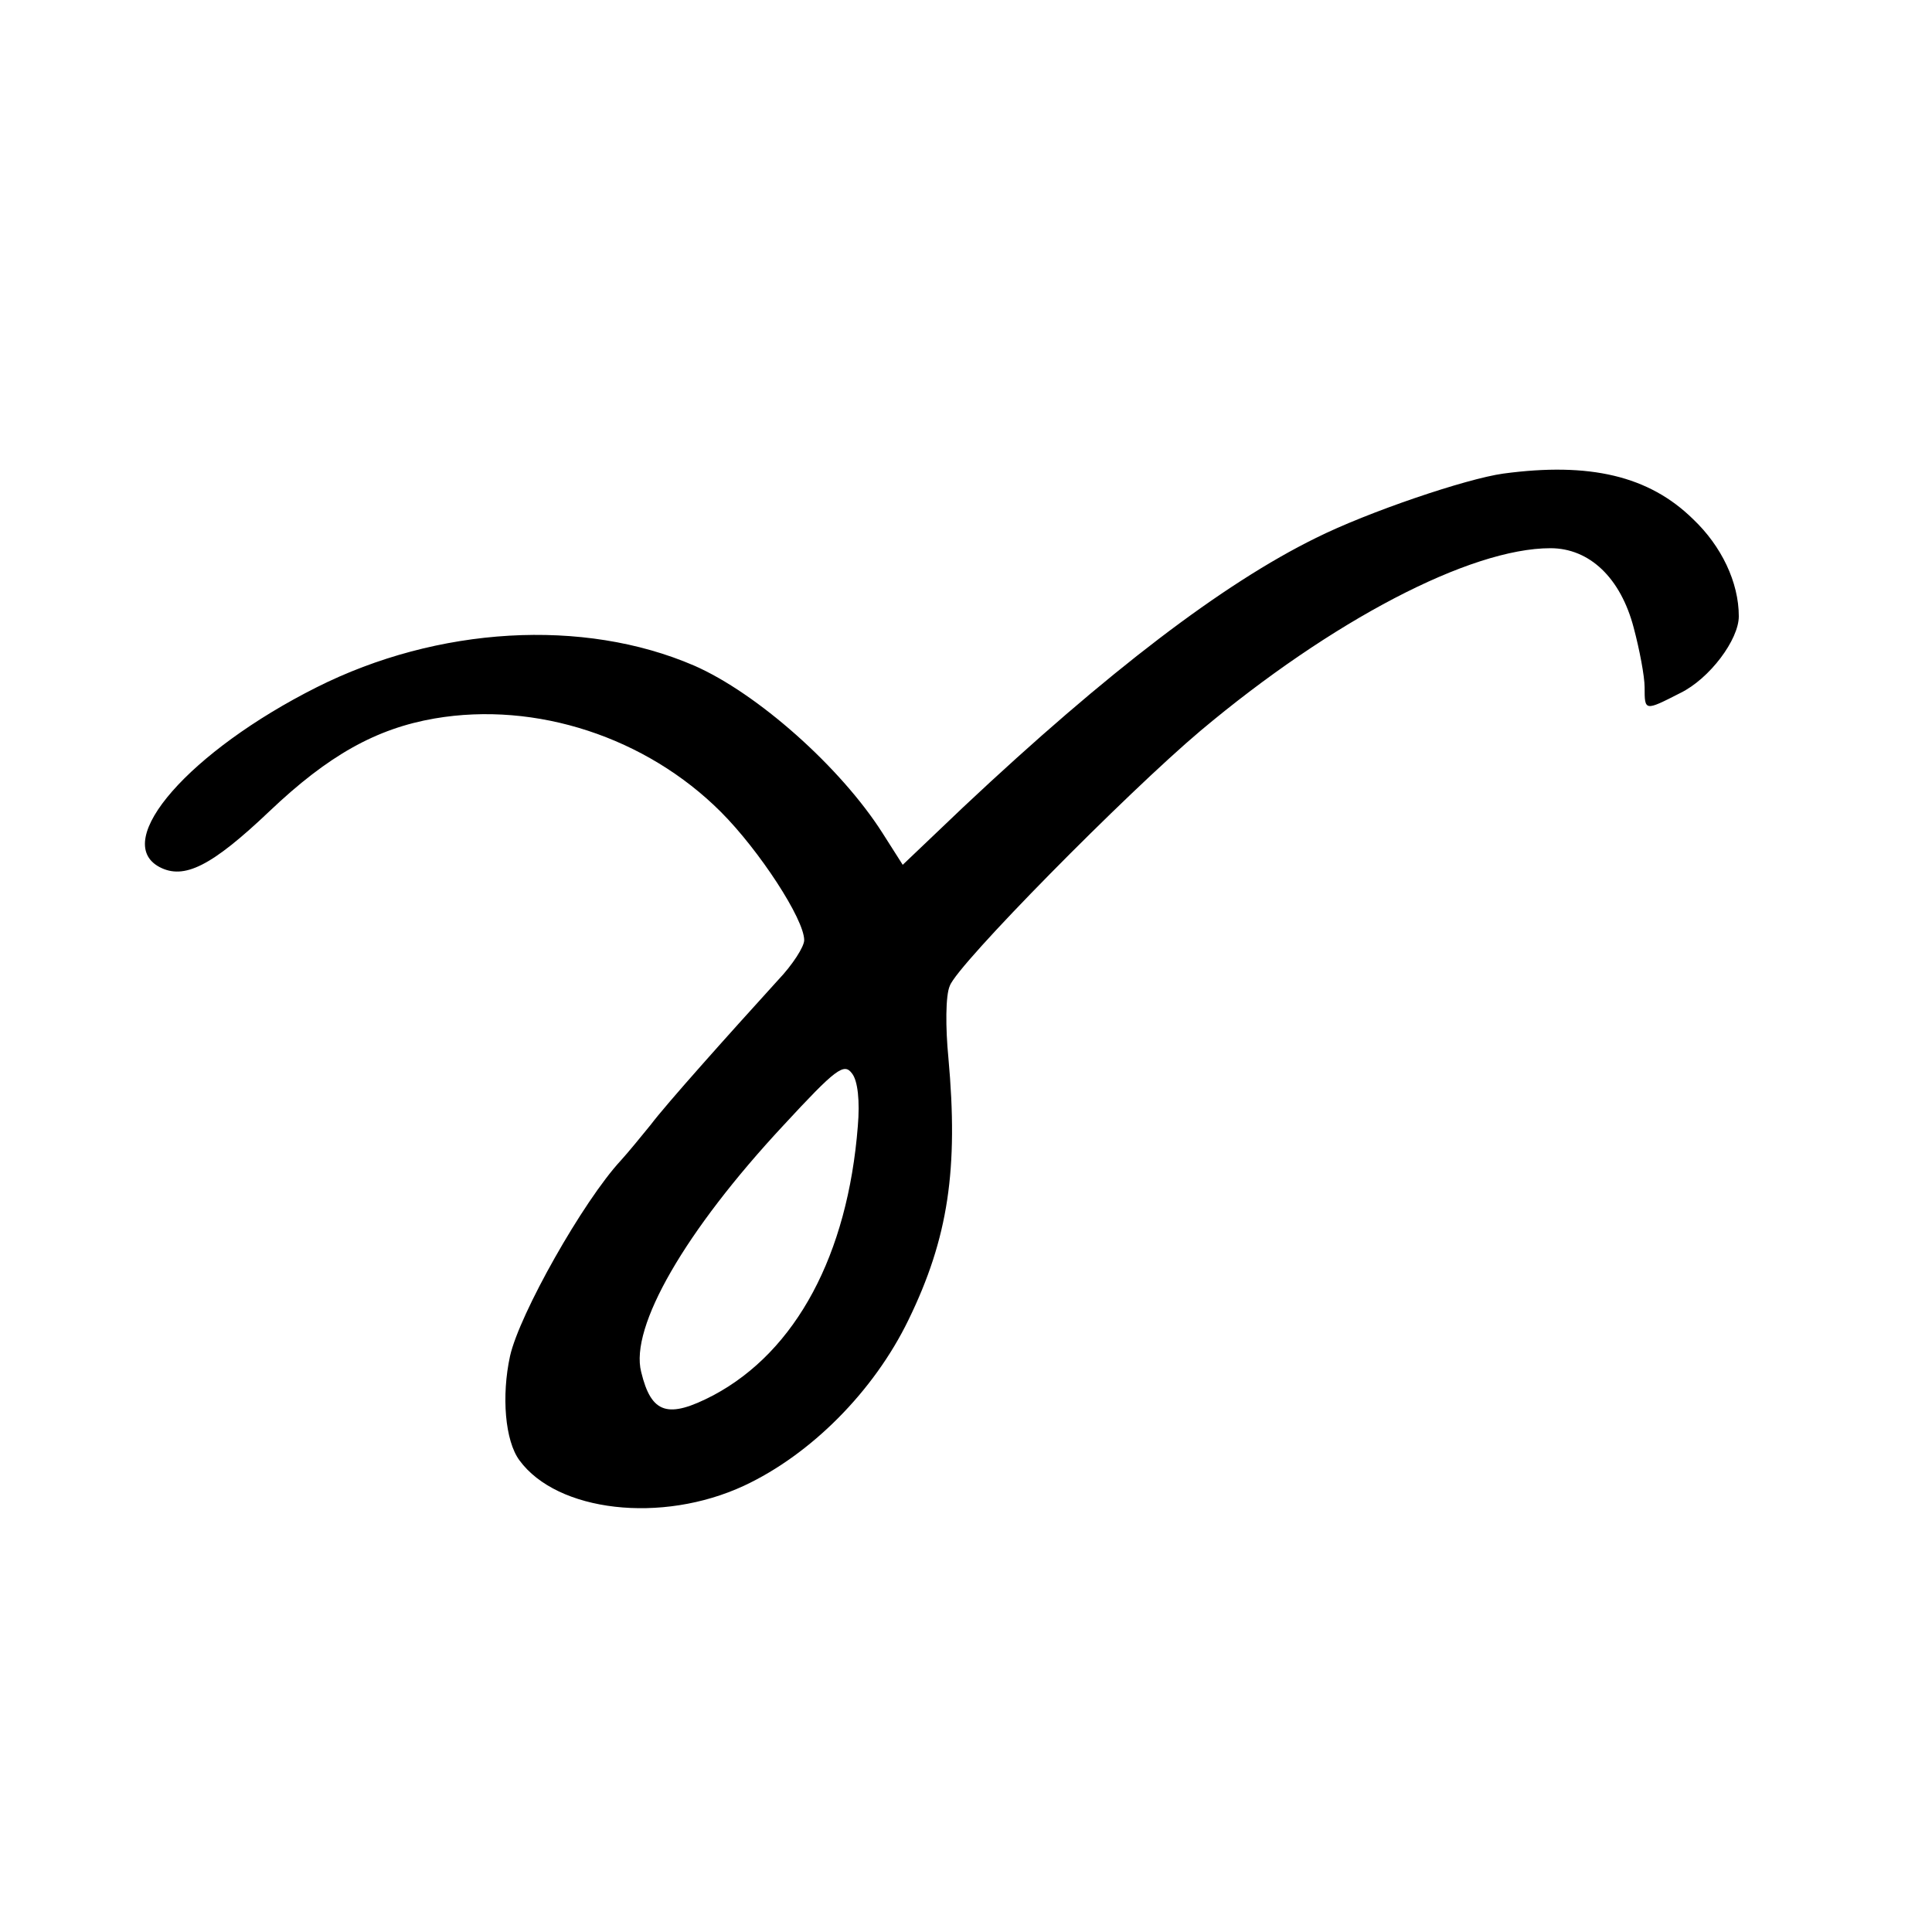 <?xml version="1.0" standalone="no"?>
<!DOCTYPE svg PUBLIC "-//W3C//DTD SVG 20010904//EN"
 "http://www.w3.org/TR/2001/REC-SVG-20010904/DTD/svg10.dtd">
<svg version="1.0" xmlns="http://www.w3.org/2000/svg"
 width="16pt" height="16pt" viewBox="0 0 16 16"
 preserveAspectRatio="xMidYMid meet">
<g transform="translate(0,16) scale(0.006,-0.006)"
fill="#000000" stroke="none">
<path d="M2075 2013 c-51 -7 -187 -53 -259 -89 -128 -63 -287 -184 -486 -371
l-84 -80 -28 44 c-58 91 -173 193 -260 231 -153 66 -354 54 -521 -30 -175 -88
-284 -212 -217 -248 34 -18 72 1 152 77 81 77 147 114 228 128 140 24 292 -26
395 -129 53 -53 115 -148 115 -177 0 -9 -16 -34 -36 -55 -70 -77 -155 -172
-176 -200 -13 -16 -31 -38 -41 -49 -52 -56 -140 -212 -153 -270 -12 -55 -7
-117 13 -144 52 -71 196 -88 310 -35 92 43 179 130 227 229 55 113 69 208 55
362 -4 41 -4 86 2 99 10 29 244 266 346 352 181 152 372 252 483 252 54 0 97
-41 115 -110 8 -30 15 -67 15 -82 0 -33 0 -33 49 -8 41 20 81 74 81 106 0 47
-24 97 -63 134 -61 60 -143 79 -262 63z m-891 -901 c-14 -177 -85 -310 -199
-371 -63 -33 -86 -26 -100 32 -16 62 61 195 196 340 73 79 84 87 95 72 8 -10
11 -38 8 -73z"/>
</g>
</svg>
